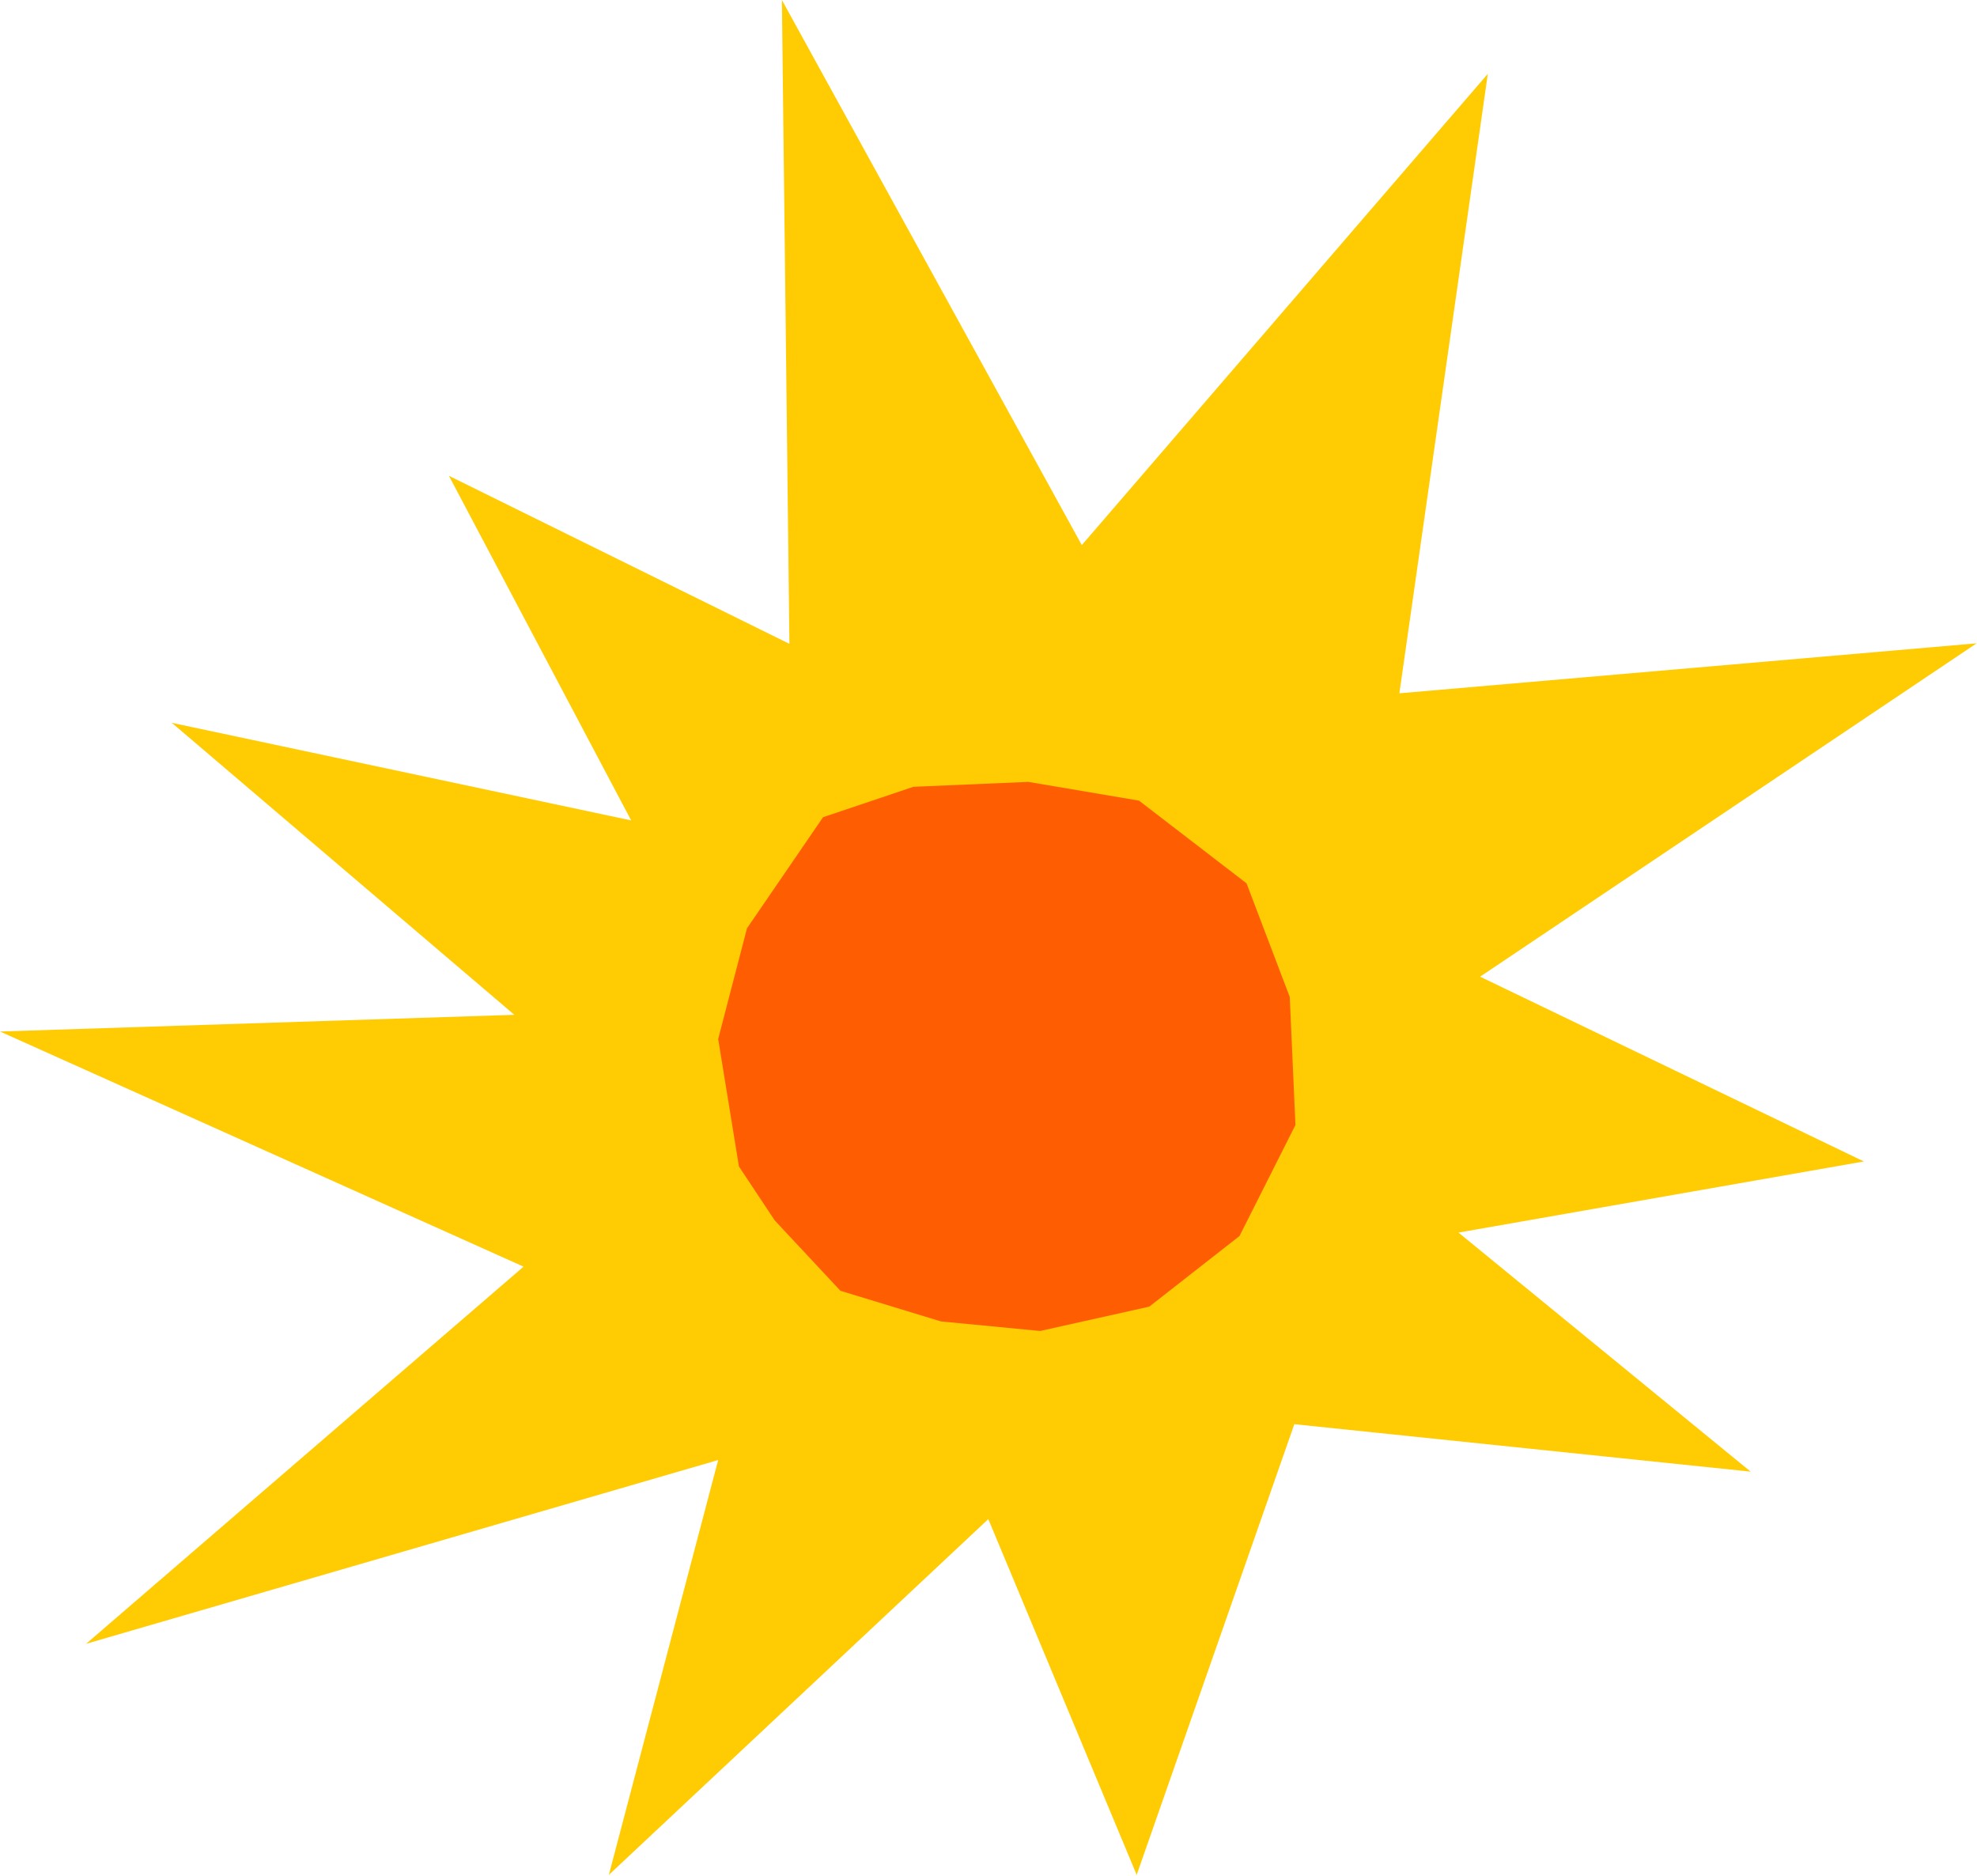 <svg width="215" height="204" viewBox="0 0 215 204" fill="none" xmlns="http://www.w3.org/2000/svg">
<path d="M85.849 70.009L48.818 51.737L68.639 89.21L18.683 78.597L55.933 110.348L0 112.164L56.937 137.733L9.36 178.746L78.102 158.76L66.213 203.869L107.479 165.183L123.615 203.869L140.759 154.863L190.386 160.023L158.611 134.027L202.697 126.294L160.962 106.201L214.957 69.954L152.183 75.388L161.803 8.026L117.647 59.271L85.031 0L85.849 70.009Z" fill="#FFCC03"/>
<path d="M99.331 85.555L111.833 85.021L123.87 87.06L135.564 96.052L140.262 108.407L140.88 122.332L134.797 134.403L124.986 142.081L113.116 144.728L102.324 143.688L91.398 140.358L84.25 132.703L80.36 126.842L78.102 112.977L81.234 100.943L89.507 88.862L99.331 85.555Z" fill="#FF5D02"/>
</svg>
